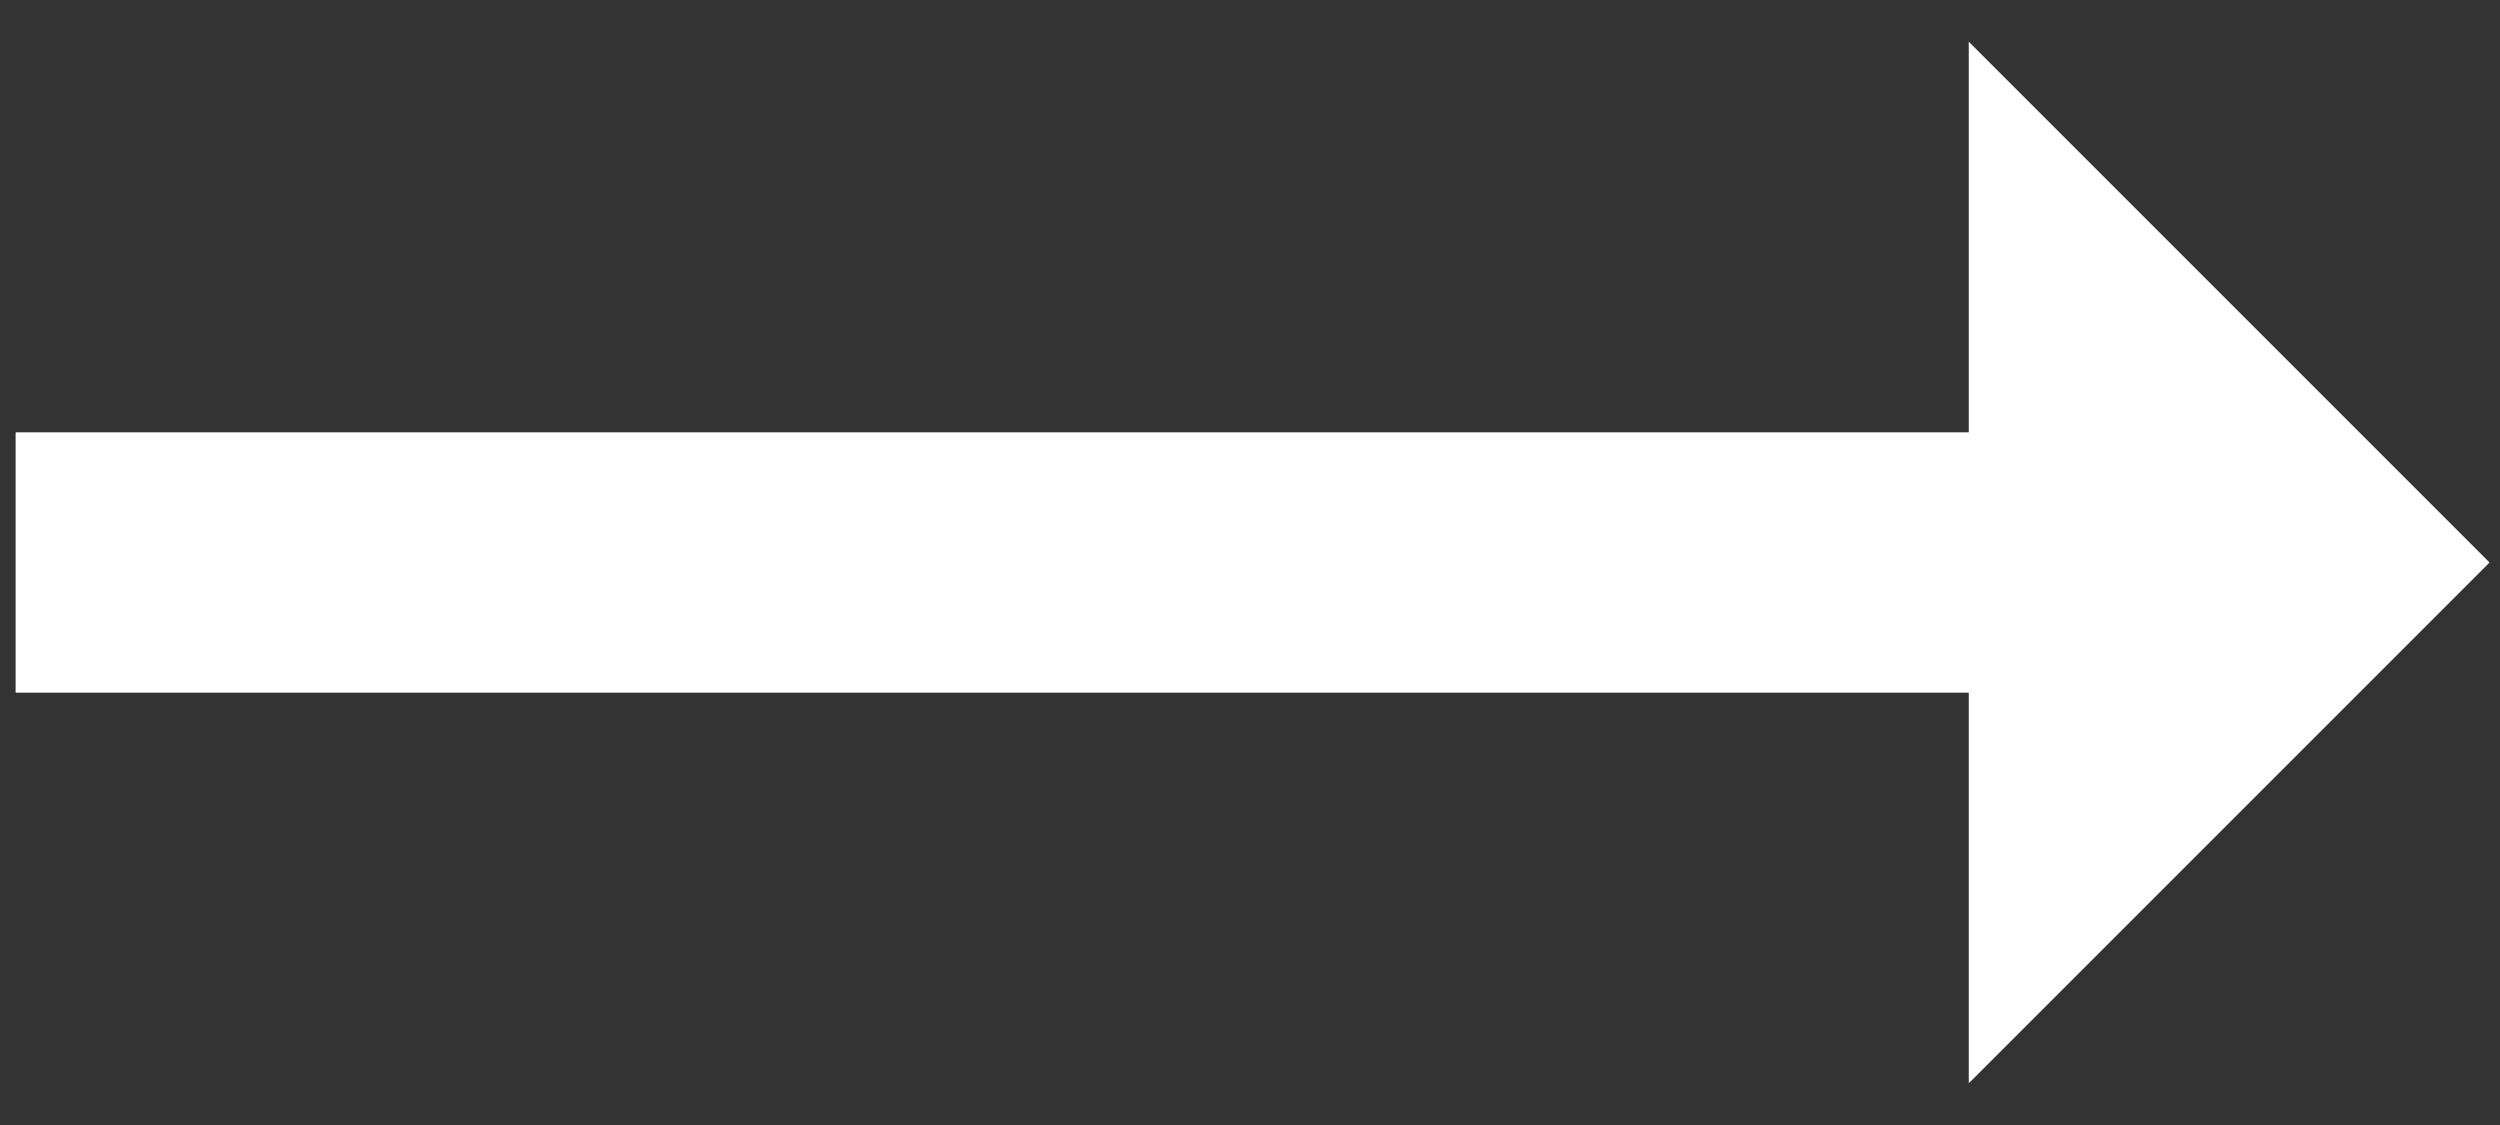 <svg width="40" height="18" viewBox="0 0 40 18" fill="none" xmlns="http://www.w3.org/2000/svg">
<rect x="0" y="0" width="40" height="18" fill="#333333" stroke="none"/>
<g clip-path="url(#clip0_764_709)">
<path d="M39.833 9L31.5 0.667V6.917H0.25V11.083H31.5V17.333L39.833 9Z" fill="white"/>
</g>
<defs>
<clipPath id="clip0_764_709">
<rect width="40" height="18" fill="white"/>
</clipPath>
</defs>
</svg>
